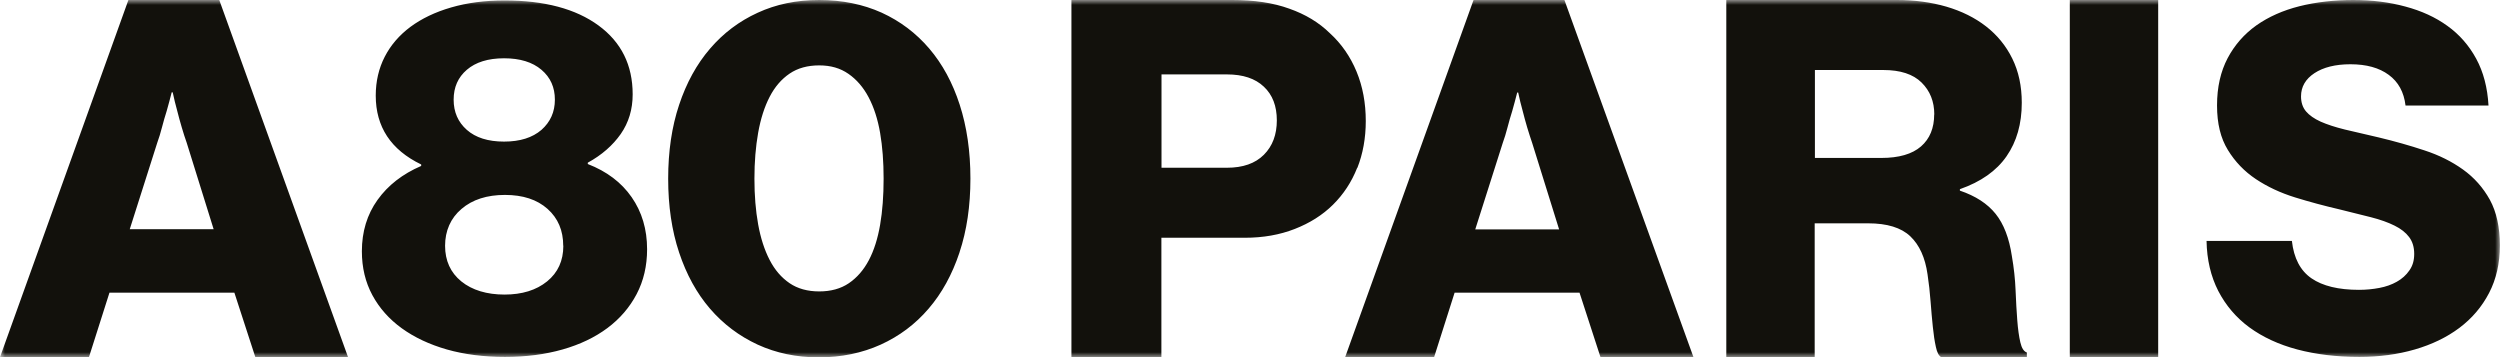 <svg width="252" height="36" viewBox="0 0 252 36" fill="none" xmlns="http://www.w3.org/2000/svg">
<g id="A80 1" clip-path="url(#clip0_157_8386)">
<g id="Clip path group">
<mask id="mask0_157_8386" style="mask-type:luminance" maskUnits="userSpaceOnUse" x="0" y="0" width="252" height="36">
<g id="clippath">
<path id="Vector" d="M252 0H0V36H252V0Z" fill="white"/>
</g>
</mask>
<g mask="url(#mask0_157_8386)">
<g id="Group">
<path id="Vector_2" d="M232.455 11.239C232.114 10.841 231.943 10.329 231.943 9.716C231.943 8.75 232.398 7.966 233.295 7.375C234.193 6.784 235.409 6.477 236.92 6.477C238.534 6.477 239.818 6.83 240.784 7.545C241.75 8.25 242.318 9.284 242.477 10.636H250.841C250.739 8.83 250.33 7.261 249.602 5.92C248.875 4.58 247.909 3.477 246.705 2.614C245.5 1.739 244.08 1.091 242.455 0.659C240.83 0.216 239.08 0 237.205 0C235.33 0 233.466 0.205 231.795 0.625C230.125 1.045 228.67 1.693 227.443 2.557C226.216 3.432 225.25 4.534 224.545 5.864C223.841 7.205 223.477 8.784 223.477 10.625C223.477 12.466 223.841 13.932 224.568 15.114C225.295 16.307 226.239 17.284 227.398 18.057C228.557 18.829 229.875 19.443 231.341 19.898C232.807 20.352 234.295 20.75 235.807 21.102C237 21.398 238.068 21.659 239 21.898C239.932 22.136 240.727 22.421 241.364 22.739C242.011 23.057 242.5 23.443 242.841 23.898C243.182 24.352 243.352 24.909 243.352 25.591C243.352 26.273 243.193 26.796 242.864 27.261C242.545 27.727 242.125 28.102 241.602 28.398C241.08 28.693 240.5 28.898 239.841 29.023C239.182 29.148 238.5 29.216 237.784 29.216C235.727 29.216 234.125 28.829 233 28.057C231.875 27.284 231.216 26.023 231.023 24.284H222.42C222.455 26.182 222.852 27.864 223.602 29.329C224.364 30.796 225.409 32.023 226.739 33C228.08 33.977 229.682 34.727 231.568 35.227C233.455 35.727 235.534 35.977 237.83 35.977C239.83 35.977 241.682 35.727 243.409 35.227C245.136 34.727 246.636 34 247.898 33.057C249.17 32.102 250.17 30.932 250.898 29.534C251.625 28.136 251.989 26.534 251.989 24.727C251.989 22.921 251.648 21.364 250.977 20.136C250.295 18.909 249.398 17.898 248.273 17.091C247.148 16.284 245.852 15.636 244.386 15.159C242.92 14.671 241.386 14.239 239.773 13.852C238.489 13.557 237.352 13.296 236.364 13.057C235.386 12.818 234.568 12.546 233.92 12.261C233.273 11.966 232.784 11.625 232.443 11.227M208.636 35.989H217.545V0H208.636V36V35.989ZM195.648 35.989H204.307V35.534C204 35.432 203.784 35.091 203.648 34.5C203.511 33.909 203.409 33.17 203.341 32.284C203.273 31.398 203.216 30.386 203.17 29.261C203.125 28.136 203 26.989 202.795 25.807C202.523 23.989 201.977 22.579 201.159 21.557C200.341 20.534 199.136 19.75 197.557 19.216V19.068C199.67 18.329 201.239 17.227 202.261 15.75C203.284 14.273 203.795 12.477 203.795 10.364C203.795 8.682 203.477 7.205 202.841 5.909C202.205 4.614 201.318 3.534 200.193 2.659C199.068 1.784 197.739 1.125 196.193 0.67C194.659 0.227 193 0 191.227 0H174.011V36H182.92V22.511H188.307C190.216 22.511 191.636 22.943 192.557 23.818C193.477 24.693 194.057 25.966 194.295 27.648C194.432 28.557 194.534 29.466 194.602 30.386C194.67 31.307 194.75 32.17 194.83 32.955C194.909 33.739 195.011 34.409 195.136 34.966C195.25 35.523 195.432 35.864 195.67 36M194.966 11.534C194.966 12.909 194.523 13.989 193.636 14.761C192.75 15.534 191.409 15.921 189.636 15.921H182.943V7.057H189.841C191.557 7.057 192.841 7.477 193.693 8.318C194.545 9.159 194.977 10.227 194.977 11.546M161.341 36.011H170.705L157.693 0H148.534L135.591 36H144.557L146.625 29.5H159.216L161.33 36L161.341 36.011ZM157.159 23.125H148.705L151.477 14.409C151.648 13.943 151.807 13.421 151.955 12.852C152.102 12.284 152.261 11.727 152.432 11.193C152.602 10.591 152.773 9.966 152.932 9.33H153.034C153.17 9.966 153.318 10.591 153.489 11.193C153.625 11.727 153.773 12.284 153.943 12.852C154.114 13.421 154.284 13.943 154.443 14.409L157.159 23.125ZM136.818 16.932C137.386 15.489 137.67 13.909 137.67 12.204C137.67 10.386 137.364 8.727 136.739 7.216C136.114 5.705 135.216 4.409 134.045 3.341C132.943 2.261 131.58 1.443 129.966 0.875C128.341 0.284 126.42 0 124.216 0H108V36H117.068V23.966H125.477C127.318 23.966 129 23.671 130.511 23.079C132.023 22.489 133.307 21.682 134.364 20.636C135.42 19.591 136.239 18.352 136.807 16.909M128.705 12.125C128.705 13.568 128.273 14.727 127.398 15.602C126.523 16.477 125.284 16.909 123.67 16.909H117.08V7.5H123.67C125.284 7.5 126.523 7.909 127.398 8.739C128.273 9.557 128.705 10.693 128.705 12.136M96.716 25.443C97.455 23.227 97.818 20.75 97.818 18C97.818 15.25 97.455 12.773 96.739 10.557C96.023 8.341 95 6.455 93.671 4.898C92.341 3.341 90.75 2.136 88.864 1.273C86.989 0.432 84.886 0 82.58 0C80.273 0 78.227 0.432 76.375 1.284C74.511 2.136 72.909 3.341 71.568 4.909C70.227 6.466 69.193 8.352 68.455 10.568C67.716 12.784 67.352 15.261 67.352 18.011C67.352 20.761 67.716 23.239 68.455 25.454C69.193 27.671 70.227 29.557 71.568 31.114C72.909 32.67 74.511 33.875 76.375 34.739C78.239 35.591 80.284 36.023 82.534 36.023C84.784 36.023 86.886 35.591 88.773 34.739C90.648 33.886 92.261 32.682 93.602 31.114C94.943 29.557 95.977 27.671 96.716 25.454M89.068 18.011C89.068 19.716 88.955 21.273 88.716 22.659C88.477 24.046 88.102 25.239 87.58 26.227C87.057 27.216 86.386 27.989 85.568 28.546C84.75 29.102 83.75 29.375 82.58 29.375C81.409 29.375 80.409 29.102 79.591 28.546C78.773 27.989 78.102 27.216 77.58 26.204C77.057 25.193 76.671 24 76.421 22.614C76.171 21.227 76.046 19.693 76.046 18.011C76.046 16.329 76.171 14.796 76.421 13.386C76.671 11.977 77.057 10.773 77.58 9.761C78.102 8.75 78.773 7.977 79.591 7.42C80.409 6.864 81.409 6.591 82.58 6.591C83.75 6.591 84.705 6.875 85.523 7.443C86.341 8.011 87.023 8.795 87.557 9.807C88.091 10.818 88.477 12.011 88.716 13.398C88.955 14.784 89.068 16.318 89.068 18M59.25 16.546V16.398C60.659 15.625 61.761 14.659 62.568 13.511C63.375 12.352 63.773 11.023 63.773 9.511C63.773 6.557 62.625 4.25 60.33 2.568C58.034 0.886 54.875 0.045 50.852 0.045C48.875 0.045 47.08 0.284 45.477 0.75C43.864 1.216 42.5 1.875 41.375 2.705C40.25 3.545 39.386 4.545 38.784 5.716C38.182 6.886 37.875 8.193 37.875 9.636C37.875 12.784 39.398 15.102 42.455 16.579V16.727C40.58 17.534 39.114 18.671 38.057 20.148C37 21.625 36.477 23.352 36.477 25.329C36.477 26.977 36.83 28.443 37.534 29.75C38.239 31.057 39.227 32.17 40.5 33.091C41.773 34.011 43.295 34.727 45.045 35.227C46.807 35.727 48.761 35.977 50.898 35.977C53.034 35.977 54.943 35.727 56.705 35.227C58.466 34.727 59.977 34 61.227 33.068C62.489 32.125 63.466 30.989 64.171 29.648C64.875 28.307 65.227 26.796 65.227 25.125C65.227 23.114 64.705 21.364 63.67 19.875C62.636 18.386 61.159 17.273 59.25 16.534M55.932 10.046C55.932 11.284 55.477 12.296 54.58 13.091C53.67 13.875 52.42 14.273 50.807 14.273C49.193 14.273 47.943 13.875 47.057 13.091C46.17 12.307 45.727 11.296 45.727 10.046C45.727 8.795 46.17 7.795 47.057 7.034C47.943 6.273 49.193 5.875 50.807 5.875C52.42 5.875 53.67 6.261 54.58 7.034C55.489 7.807 55.932 8.807 55.932 10.046ZM56.784 24.773C56.784 26.284 56.239 27.477 55.148 28.364C54.057 29.25 52.625 29.693 50.852 29.693C49.08 29.693 47.591 29.25 46.5 28.364C45.409 27.477 44.864 26.273 44.864 24.773C44.864 23.273 45.42 21.989 46.523 21.057C47.625 20.114 49.091 19.648 50.898 19.648C52.705 19.648 54.136 20.114 55.193 21.057C56.25 22 56.773 23.239 56.773 24.773M25.716 35.989H35.08L22.102 0H12.943L0 36H8.966L11.034 29.5H23.625L25.739 36L25.716 35.989ZM21.534 23.102H13.079L15.852 14.386C16.023 13.921 16.182 13.398 16.329 12.829C16.477 12.261 16.636 11.704 16.807 11.171C16.977 10.568 17.148 9.943 17.307 9.307H17.409C17.546 9.943 17.693 10.568 17.864 11.171C18 11.704 18.148 12.261 18.318 12.829C18.489 13.398 18.648 13.921 18.818 14.386L21.534 23.102Z" fill="#12110C"/>
</g>
</g>
</g>
</g>
<defs>
<clipPath id="clip0_157_8386">
<rect width="252" height="36" fill="white"/>
</clipPath>
</defs>
</svg>
